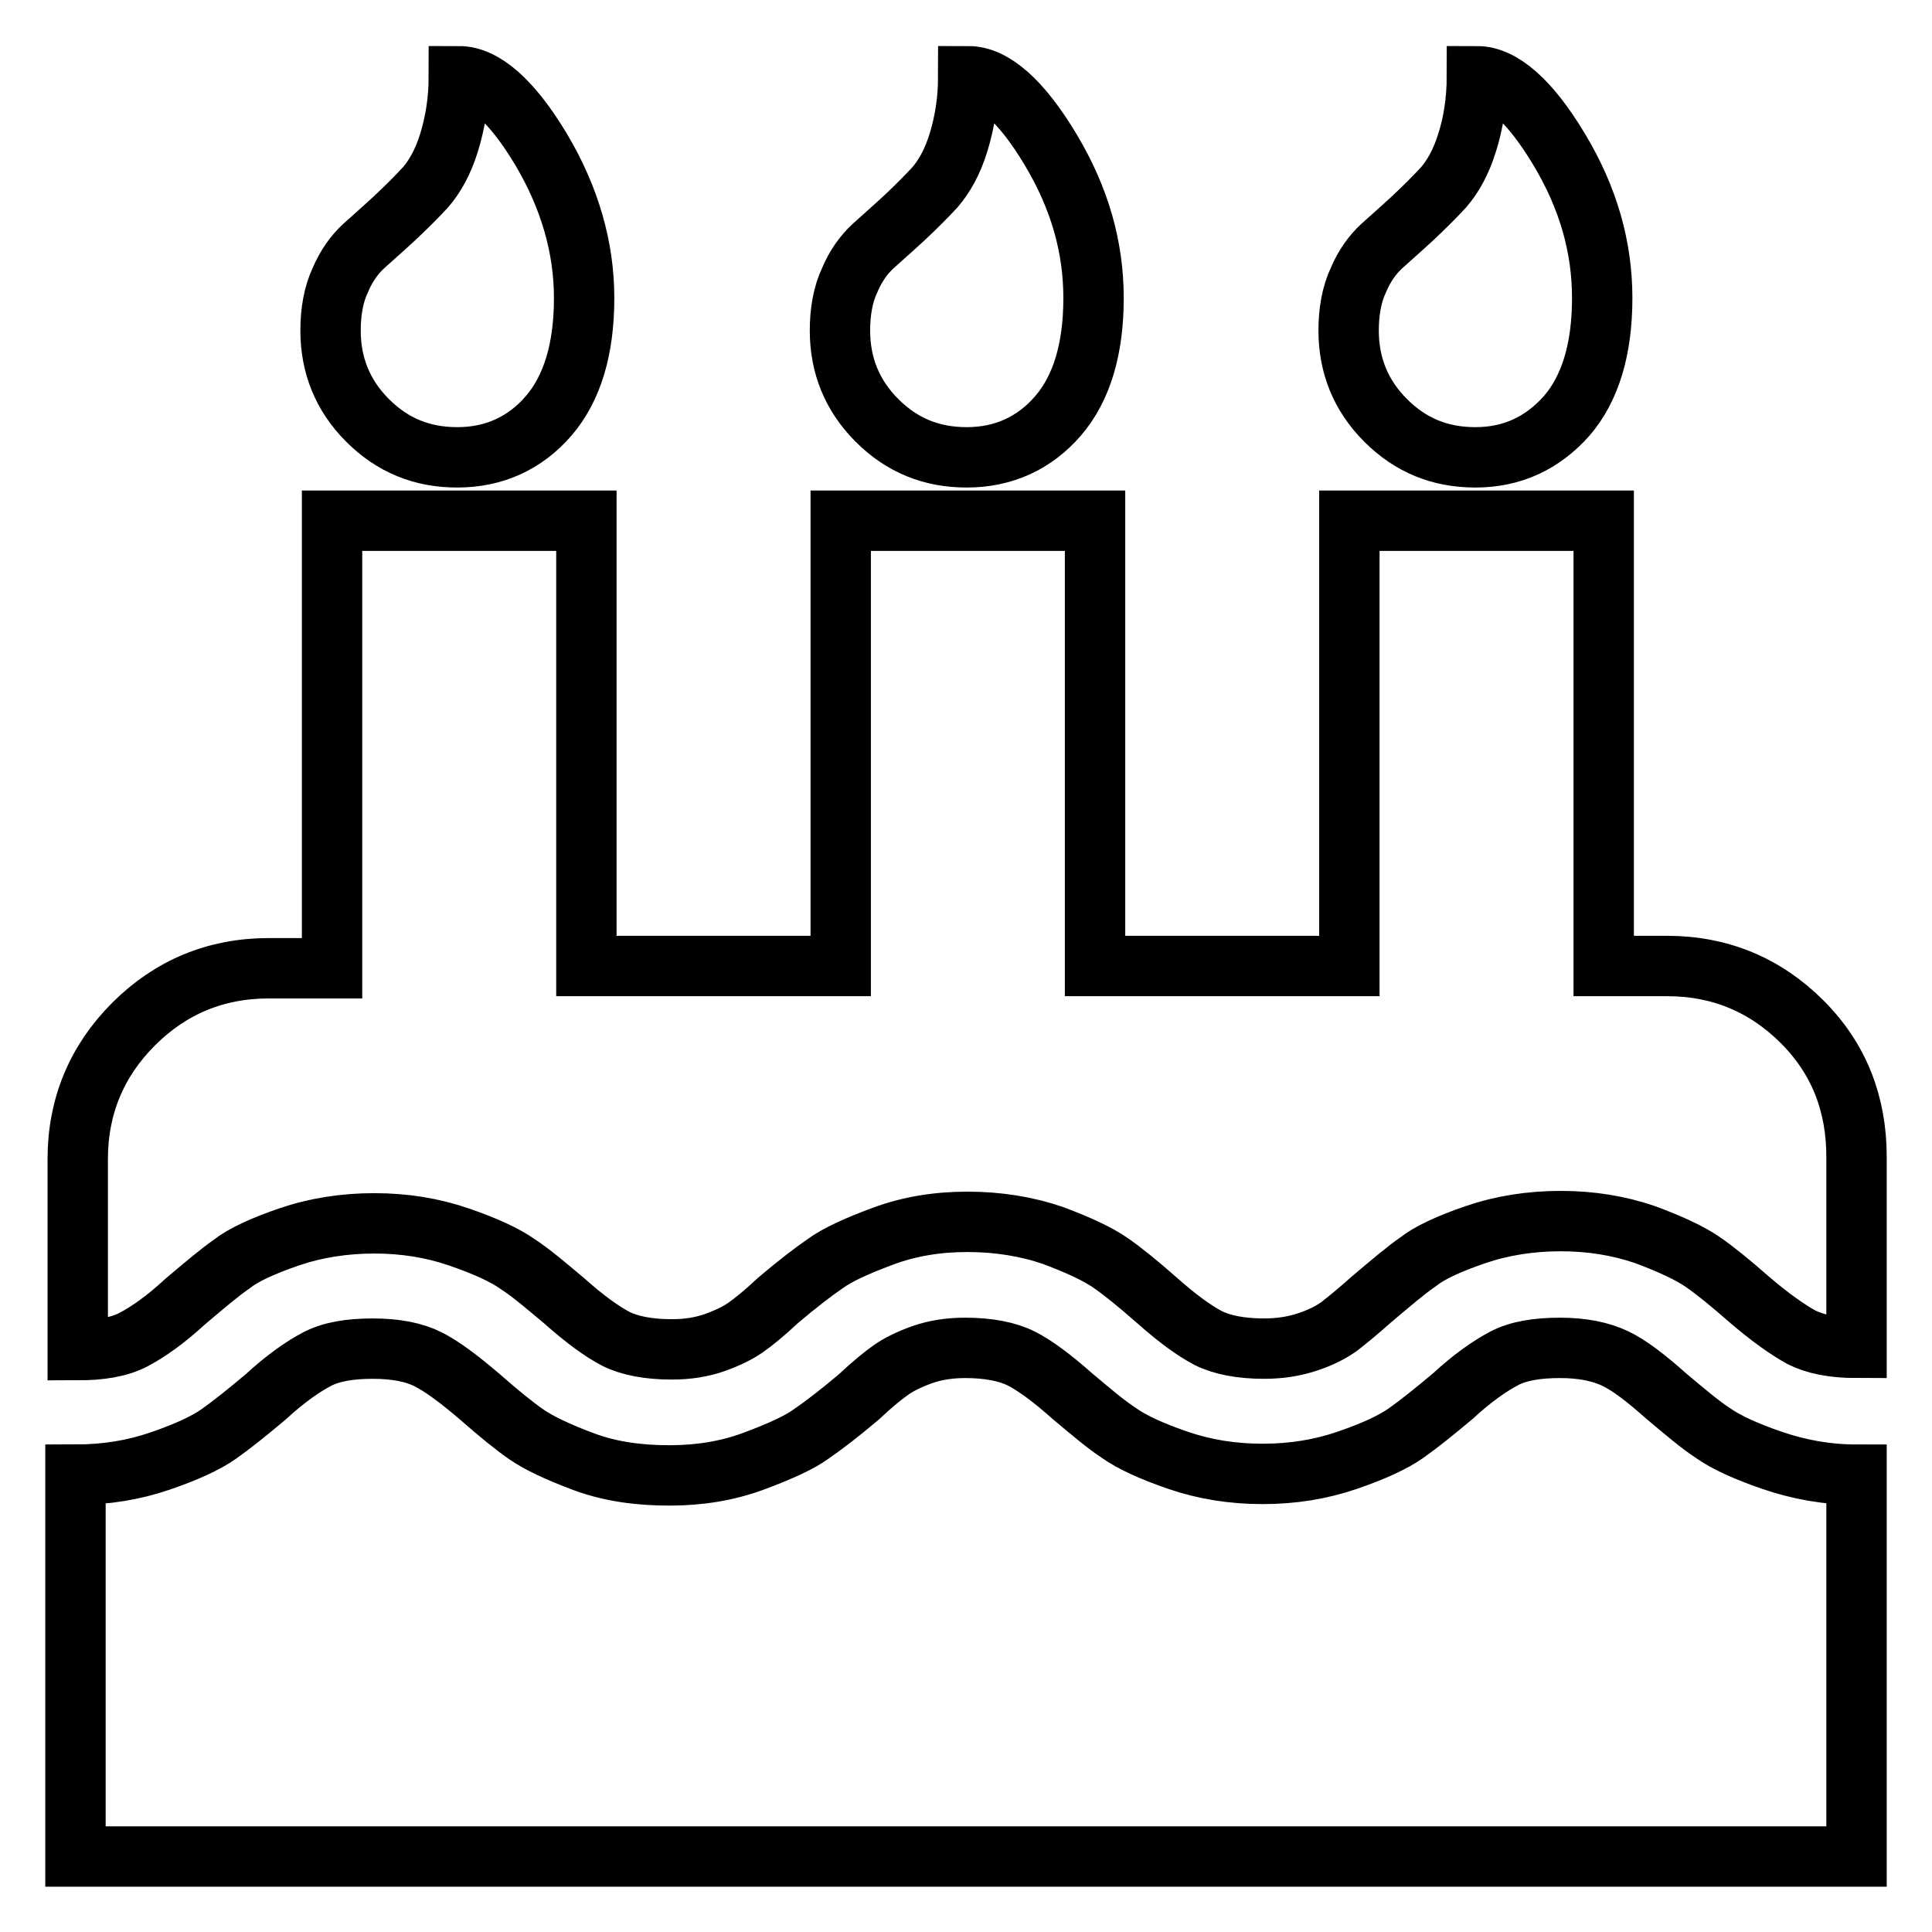 <?xml version="1.0" encoding="utf-8"?>
<!-- Svg Vector Icons : http://www.onlinewebfonts.com/icon -->
<!DOCTYPE svg PUBLIC "-//W3C//DTD SVG 1.1//EN" "http://www.w3.org/Graphics/SVG/1.1/DTD/svg11.dtd">
<svg version="1.1" xmlns="http://www.w3.org/2000/svg" xmlns:xlink="http://www.w3.org/1999/xlink" x="0px" y="0px" viewBox="0 0 256 256" enable-background="new 0 0 256 256" xml:space="preserve">
<g> <path stroke-width="8" fill-opacity="0" stroke="#000000"  d="M246,195.4V246H10v-50.6c4,0,7.7-0.6,11.2-1.8s6.1-2.4,7.8-3.6c1.7-1.2,3.7-2.8,6.2-4.9 c2.6-2.4,4.9-4,6.8-5s4.4-1.4,7.4-1.4c3.1,0,5.5,0.5,7.3,1.4s4.1,2.6,6.9,5c2.5,2.2,4.6,3.9,6.2,5c1.6,1.1,4.1,2.3,7.6,3.6 s7.3,1.8,11.3,1.8c4,0,7.7-0.6,11.2-1.9c3.5-1.3,6.1-2.5,7.6-3.6c1.6-1.1,3.7-2.7,6.3-4.9c1.8-1.7,3.3-2.9,4.3-3.6s2.4-1.4,4.1-2 c1.7-0.6,3.6-0.9,5.7-0.9c3.1,0,5.6,0.5,7.4,1.4s4.1,2.6,6.8,5c2.5,2.1,4.5,3.8,6.2,4.9c1.7,1.2,4.3,2.4,7.8,3.6 c3.5,1.2,7.2,1.8,11.2,1.8c4,0,7.7-0.6,11.2-1.8s6.1-2.4,7.8-3.6c1.7-1.2,3.7-2.8,6.2-4.9c2.6-2.4,4.9-4,6.8-5s4.4-1.4,7.4-1.4 c3,0,5.4,0.5,7.3,1.4s4.1,2.6,6.8,5c2.5,2.1,4.5,3.8,6.2,4.9c1.7,1.2,4.3,2.4,7.8,3.6S242,195.4,246,195.4L246,195.4z M246,153.3 v25.3c-3.1,0-5.5-0.5-7.3-1.4c-1.8-1-4.1-2.6-6.9-5c-2.5-2.2-4.6-3.9-6.2-5c-1.6-1.1-4.1-2.3-7.6-3.6c-3.5-1.2-7.2-1.8-11.2-1.8 c-4,0-7.8,0.6-11.3,1.8c-3.5,1.2-6.1,2.4-7.6,3.6c-1.6,1.1-3.6,2.8-6.2,5c-1.9,1.7-3.4,2.9-4.3,3.6c-1,0.7-2.3,1.4-4.1,2 s-3.7,0.9-5.8,0.9c-3.1,0-5.6-0.5-7.4-1.4c-1.9-1-4.1-2.6-6.8-5c-2.5-2.2-4.6-3.9-6.2-5c-1.6-1.1-4.1-2.3-7.6-3.6 c-3.5-1.2-7.3-1.8-11.3-1.8c-4,0-7.7,0.6-11.2,1.9c-3.5,1.3-6.1,2.5-7.6,3.6c-1.6,1.1-3.7,2.7-6.3,4.9c-1.8,1.7-3.3,2.9-4.3,3.6 c-1,0.7-2.4,1.4-4.1,2c-1.7,0.6-3.6,0.9-5.7,0.9c-3.1,0-5.6-0.5-7.4-1.4c-1.9-1-4.1-2.6-6.8-5c-2.5-2.1-4.5-3.8-6.2-4.9 c-1.7-1.2-4.3-2.4-7.8-3.6c-3.5-1.2-7.2-1.8-11.2-1.8c-4,0-7.8,0.6-11.3,1.8c-3.5,1.2-6.1,2.4-7.6,3.6c-1.6,1.1-3.6,2.8-6.2,5 c-2.6,2.4-4.9,4-6.8,5c-1.9,1-4.4,1.4-7.4,1.4v-25.3c0-7,2.5-13,7.4-17.9s10.9-7.4,17.9-7.4h8.4V69h33.7v59h33.7V69h33.7v59h33.7 V69h33.7v59h8.4c7,0,13,2.5,17.9,7.4S246,146.3,246,153.3L246,153.3z M77.4,39.5c0,6.8-1.6,12-4.7,15.6s-7.2,5.5-12.1,5.5 c-4.7,0-8.6-1.6-11.9-4.9s-4.9-7.3-4.9-11.9c0-2.5,0.4-4.8,1.3-6.7c0.8-1.9,1.9-3.4,3.1-4.5c1.2-1.1,2.6-2.3,4.1-3.7 s2.9-2.8,4.1-4.1c1.2-1.4,2.3-3.3,3.1-5.9s1.3-5.5,1.3-8.8c3.3,0,7,3.2,10.9,9.7C75.5,26.2,77.4,32.8,77.4,39.5z M144.9,39.5 c0,6.8-1.6,12-4.7,15.6s-7.2,5.5-12.1,5.5c-4.7,0-8.6-1.6-11.9-4.9s-4.9-7.3-4.9-11.9c0-2.5,0.4-4.8,1.3-6.7 c0.8-1.9,1.9-3.4,3.1-4.5s2.6-2.3,4.1-3.7c1.5-1.4,2.9-2.8,4.1-4.1c1.2-1.4,2.3-3.3,3.1-5.9s1.3-5.5,1.3-8.8c3.3,0,7,3.2,10.9,9.7 S144.9,32.8,144.9,39.5z M212.3,39.5c0,6.8-1.6,12-4.7,15.6c-3.2,3.6-7.2,5.5-12.1,5.5c-4.7,0-8.6-1.6-11.9-4.9 c-3.3-3.3-4.9-7.3-4.9-11.9c0-2.5,0.4-4.8,1.3-6.7c0.8-1.9,1.9-3.4,3.1-4.5c1.2-1.1,2.6-2.3,4.1-3.7s2.9-2.8,4.1-4.1 c1.2-1.4,2.3-3.3,3.1-5.9c0.8-2.5,1.3-5.5,1.3-8.8c3.3,0,7,3.2,10.9,9.7S212.3,32.8,212.3,39.5L212.3,39.5z"/></g>
</svg>